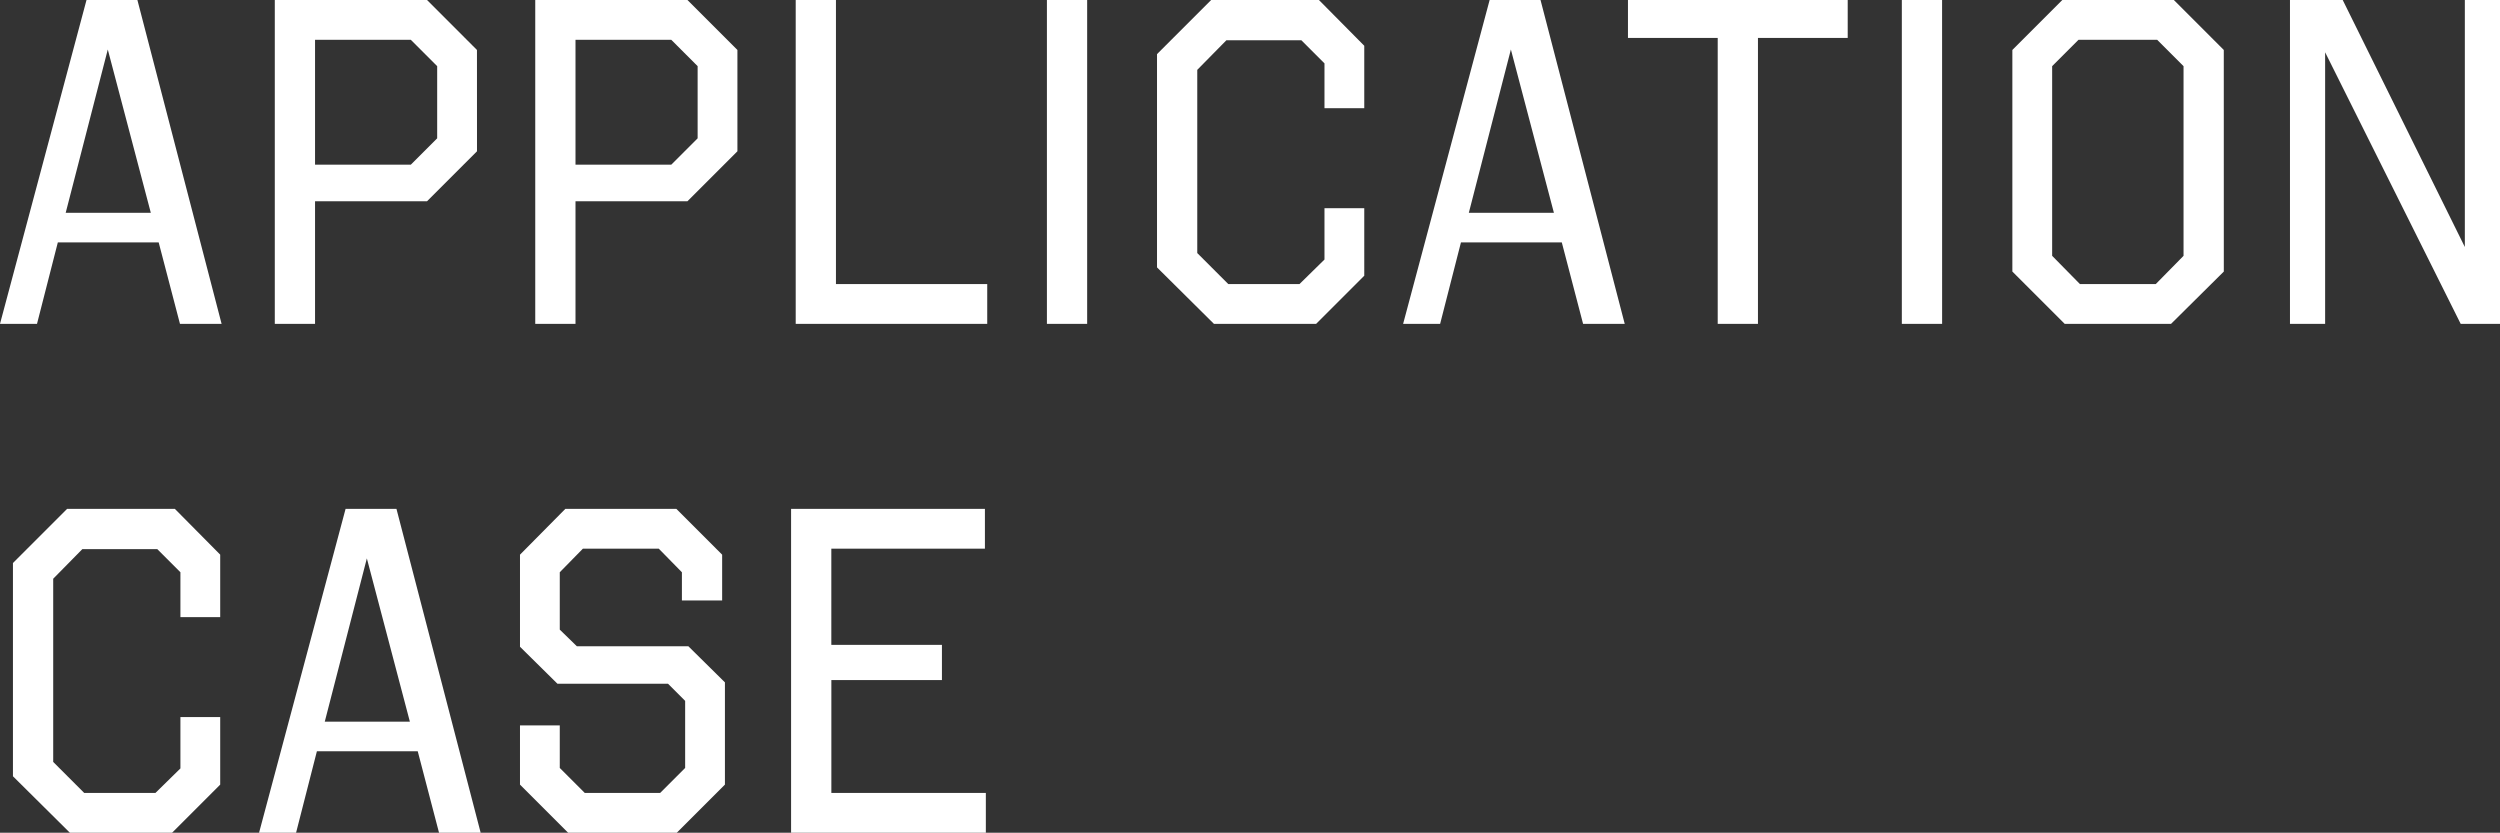 <svg xmlns="http://www.w3.org/2000/svg" width="302.624" height="100.8"><rect width="100%" height="100%" fill="#333333" stroke="none"/><path d="M16.632 0h-6.16L0 39.2h4.48L7 29.344h12.208l2.576 9.856h5.04Zm-3.584 5.992 5.208 19.768H7.952Zm44.688.056L51.692 0H33.264v39.2h4.872V24.36h13.556l6.048-6.048Zm-8.008-1.232 3.192 3.192v8.736l-3.192 3.192H38.136V4.816Zm39.536 1.232L83.216 0H64.792v39.2h4.872V24.36h13.552l6.048-6.048Zm-8.008-1.232 3.192 3.192v8.736l-3.192 3.192H69.664V4.816ZM101.192 0H96.32v39.2h23.184v-4.816h-18.312ZM131.6 0h-4.872v39.2h4.872Zm28.056 0h-13.048l-6.552 6.552v25.816l6.888 6.832h12.376l5.824-5.824V25.2h-4.816v6.216l-3.024 2.968h-8.624l-3.752-3.752V8.456l3.528-3.584h9.072l2.8 2.8V13.1h4.816V5.54Zm26.824 0h-6.16l-10.472 39.2h4.48l2.52-9.856h12.208l2.576 9.856h5.04Zm-3.588 5.992L188.1 25.76h-10.3ZM223.664 0h-26.6v4.592h10.864V39.2h4.872V4.592h10.864Zm11.424 0h-4.872v39.2h4.876Zm34.1 6.048L263.144 0h-13.5l-6.048 6.048v26.824l6.332 6.328h12.88l6.384-6.328Zm-8.064-1.232 3.192 3.192v22.96l-3.36 3.416h-9.184l-3.36-3.416V8.008l3.192-3.192ZM302.624 0h-4.256v29.9L283.584 0H277.2v39.2h4.256V6.328L297.864 39.2h4.76ZM21.168 61.6H8.12l-6.552 6.552v25.816l6.888 6.832h12.376l5.824-5.824V86.8H21.84v6.216l-3.024 2.968h-8.624L6.44 92.232V70.056l3.528-3.584h9.072l2.8 2.8V74.7h4.816v-7.56Zm26.824 0h-6.16L31.36 100.8h4.48l2.52-9.856h12.208l2.576 9.856h5.04Zm-3.584 5.992 5.208 19.768H39.312Zm43.008-.448L81.872 61.6h-13.44l-5.488 5.544v11.144l4.536 4.48h13.384l2.072 2.072v8.12l-3.024 3.024h-9.128L67.76 92.96v-5.152h-4.816v7.168l5.824 5.824h13.16l5.824-5.824V82.6l-4.424-4.368H69.832l-2.072-2.016v-6.944l2.8-2.856h9.184l2.8 2.856v3.416h4.872Zm31.808-5.544H95.76v39.2h23.576v-4.816h-18.7V82.32h13.384v-4.256h-13.388V66.416h18.592Z" fill="#fff"/></svg>